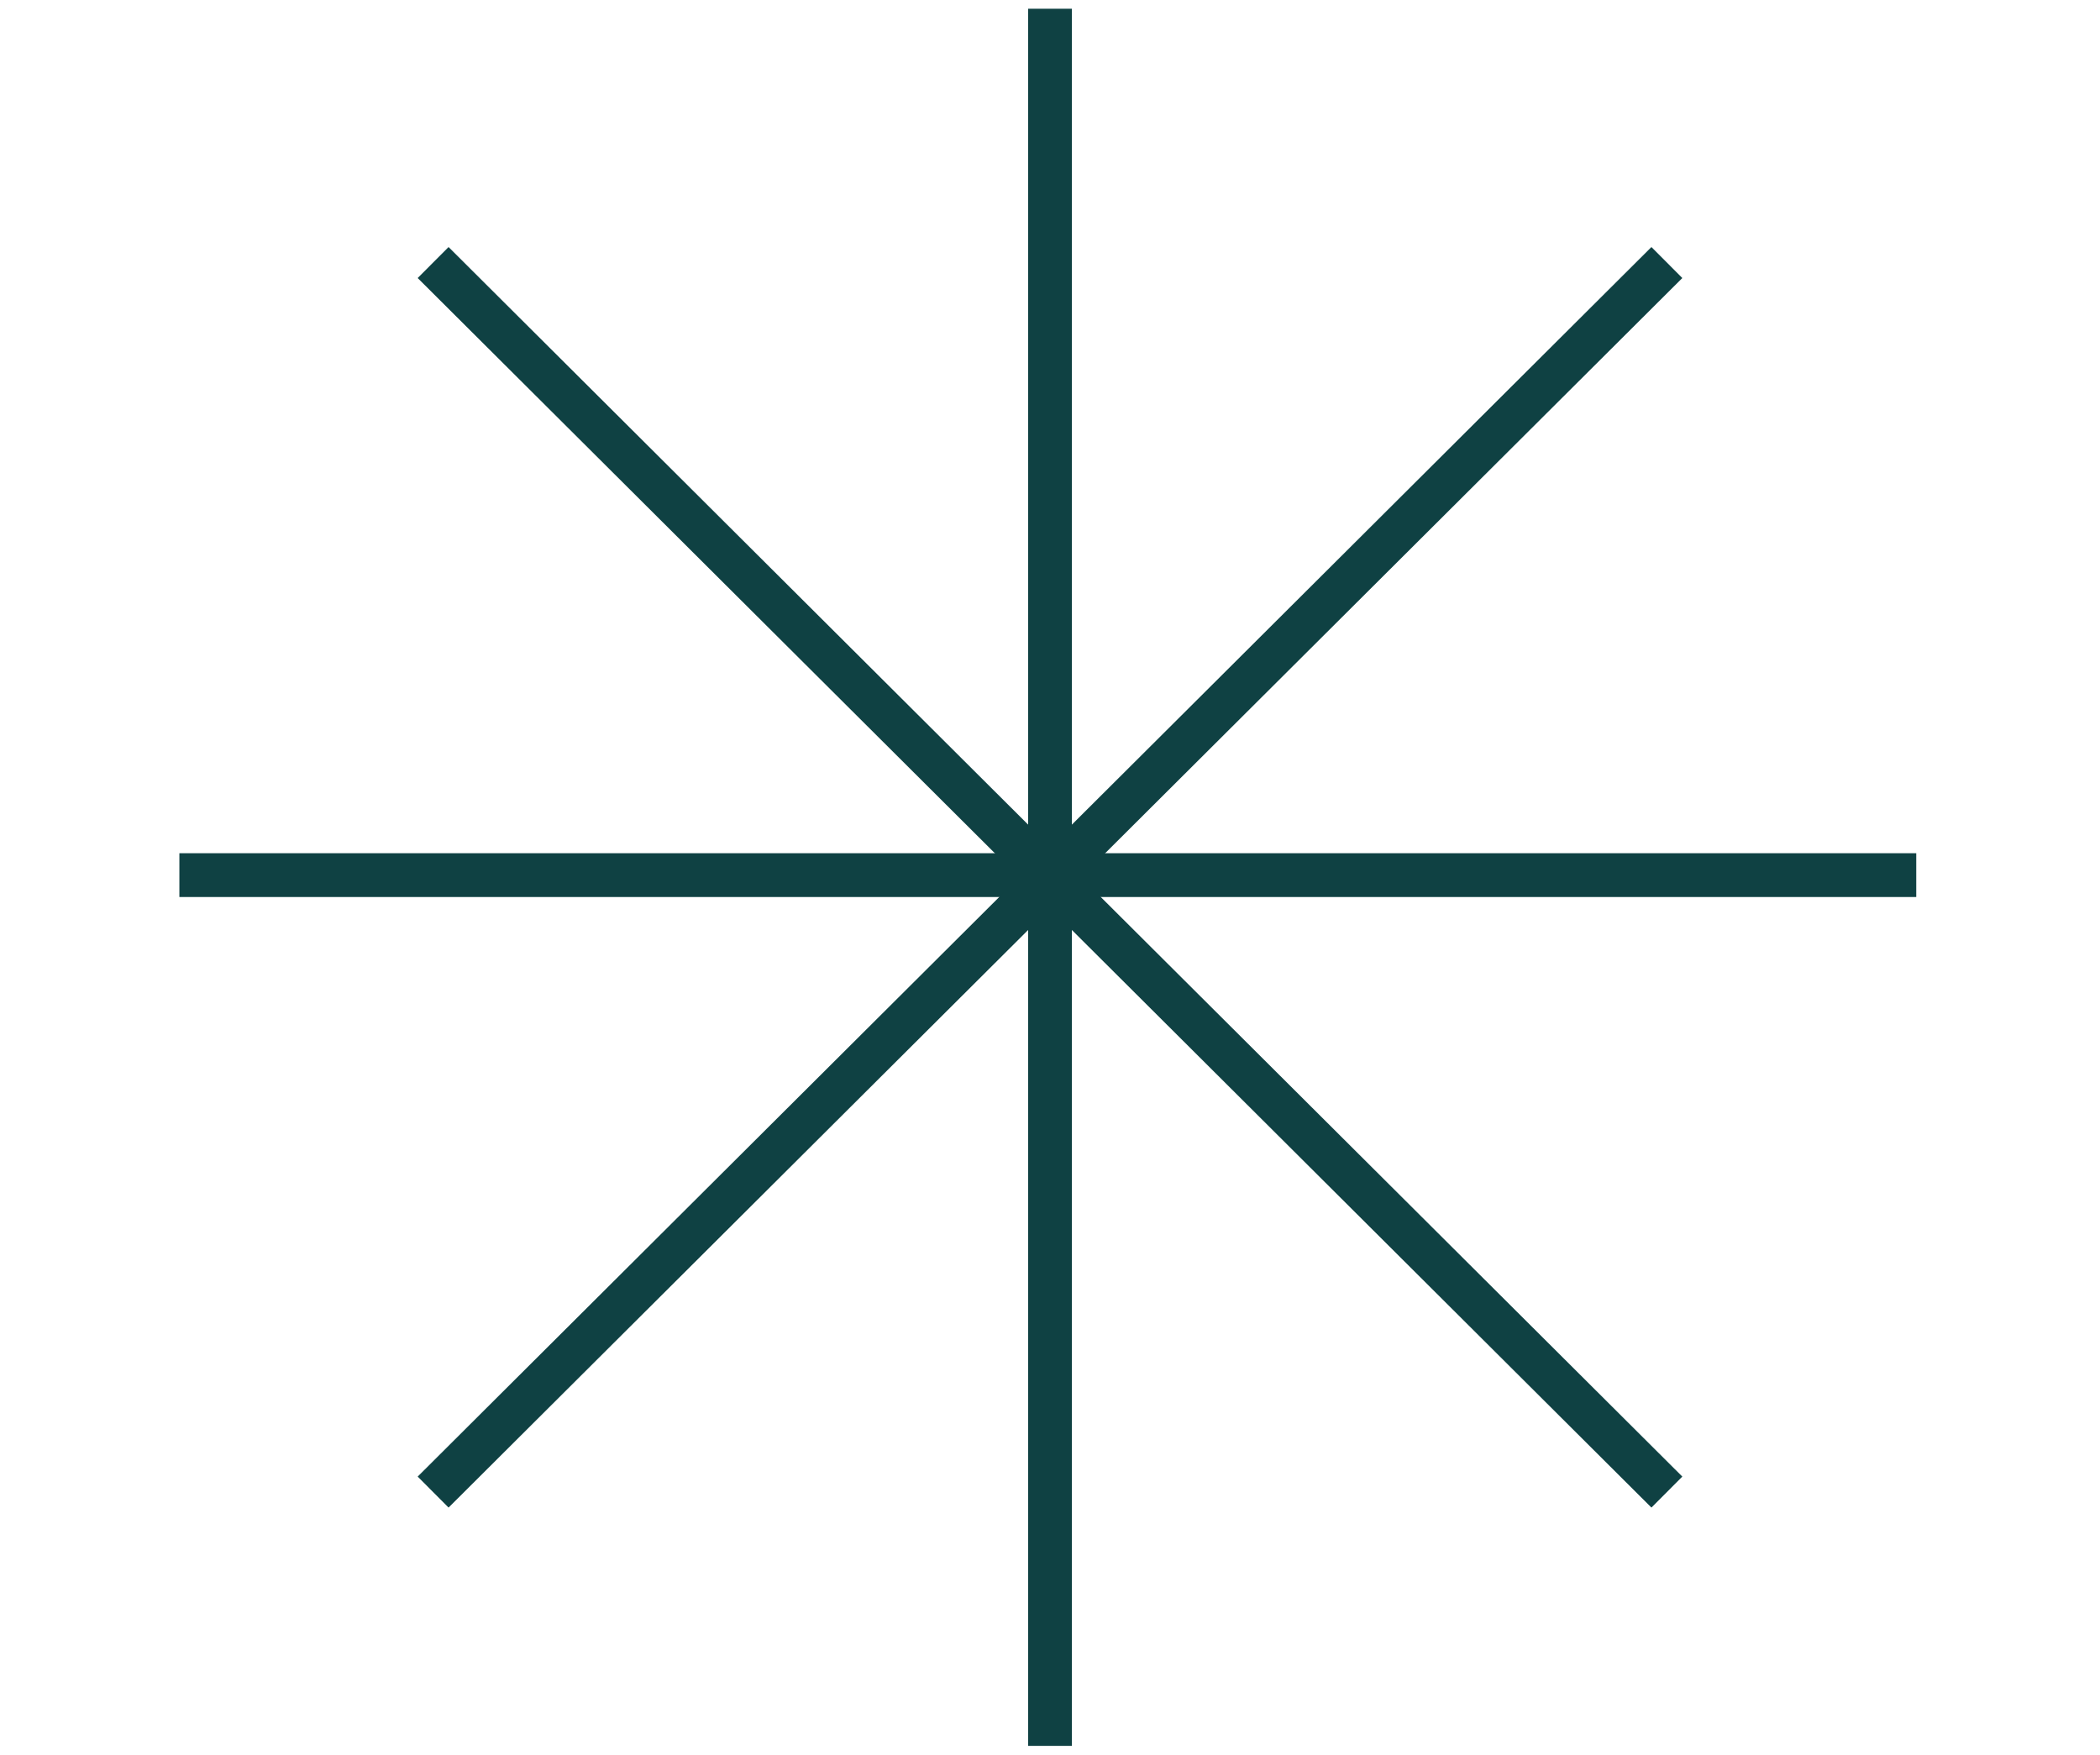 <?xml version="1.0" encoding="utf-8"?>
<!-- Generator: Adobe Illustrator 27.8.1, SVG Export Plug-In . SVG Version: 6.00 Build 0)  -->
<svg version="1.1" id="Ebene_1" xmlns="http://www.w3.org/2000/svg" xmlns:xlink="http://www.w3.org/1999/xlink" x="0px" y="0px"
	 viewBox="0 0 48 40.1" style="enable-background:new 0 0 48 40.1;" xml:space="preserve">
<style type="text/css">
	.st0{clip-path:url(#SVGID_00000045609064194161254400000015029215797320478862_);}
	.st1{fill:none;stroke:#0F4143;stroke-miterlimit:10;}
</style>
<g id="Gruppe_187" transform="translate(-980 -4519)">
	<g id="Gruppe_186" transform="translate(980 4519)">
		<g id="Gruppe_185">
			<g>
				<defs>
					<rect id="SVGID_1_" x="4.1" y="0.2" width="39.7" height="39.7"/>
				</defs>
				<clipPath id="SVGID_00000071558672846898207730000002439507988362688924_">
					<use xlink:href="#SVGID_1_"  style="overflow:visible;"/>
				</clipPath>
				<g id="Gruppe_184" style="clip-path:url(#SVGID_00000071558672846898207730000002439507988362688924_);">
					<line id="Linie_93" class="st1" x1="24" y1="0.2" x2="24" y2="39.9"/>
					<line id="Linie_94" class="st1" x1="43.9" y1="20" x2="4.1" y2="20"/>
				</g>
			</g>
		</g>
		<line id="Linie_95" class="st1" x1="38.1" y1="6" x2="9.9" y2="34.1"/>
		<line id="Linie_96" class="st1" x1="38.1" y1="34.1" x2="9.9" y2="6"/>
	</g>
</g>
</svg>
